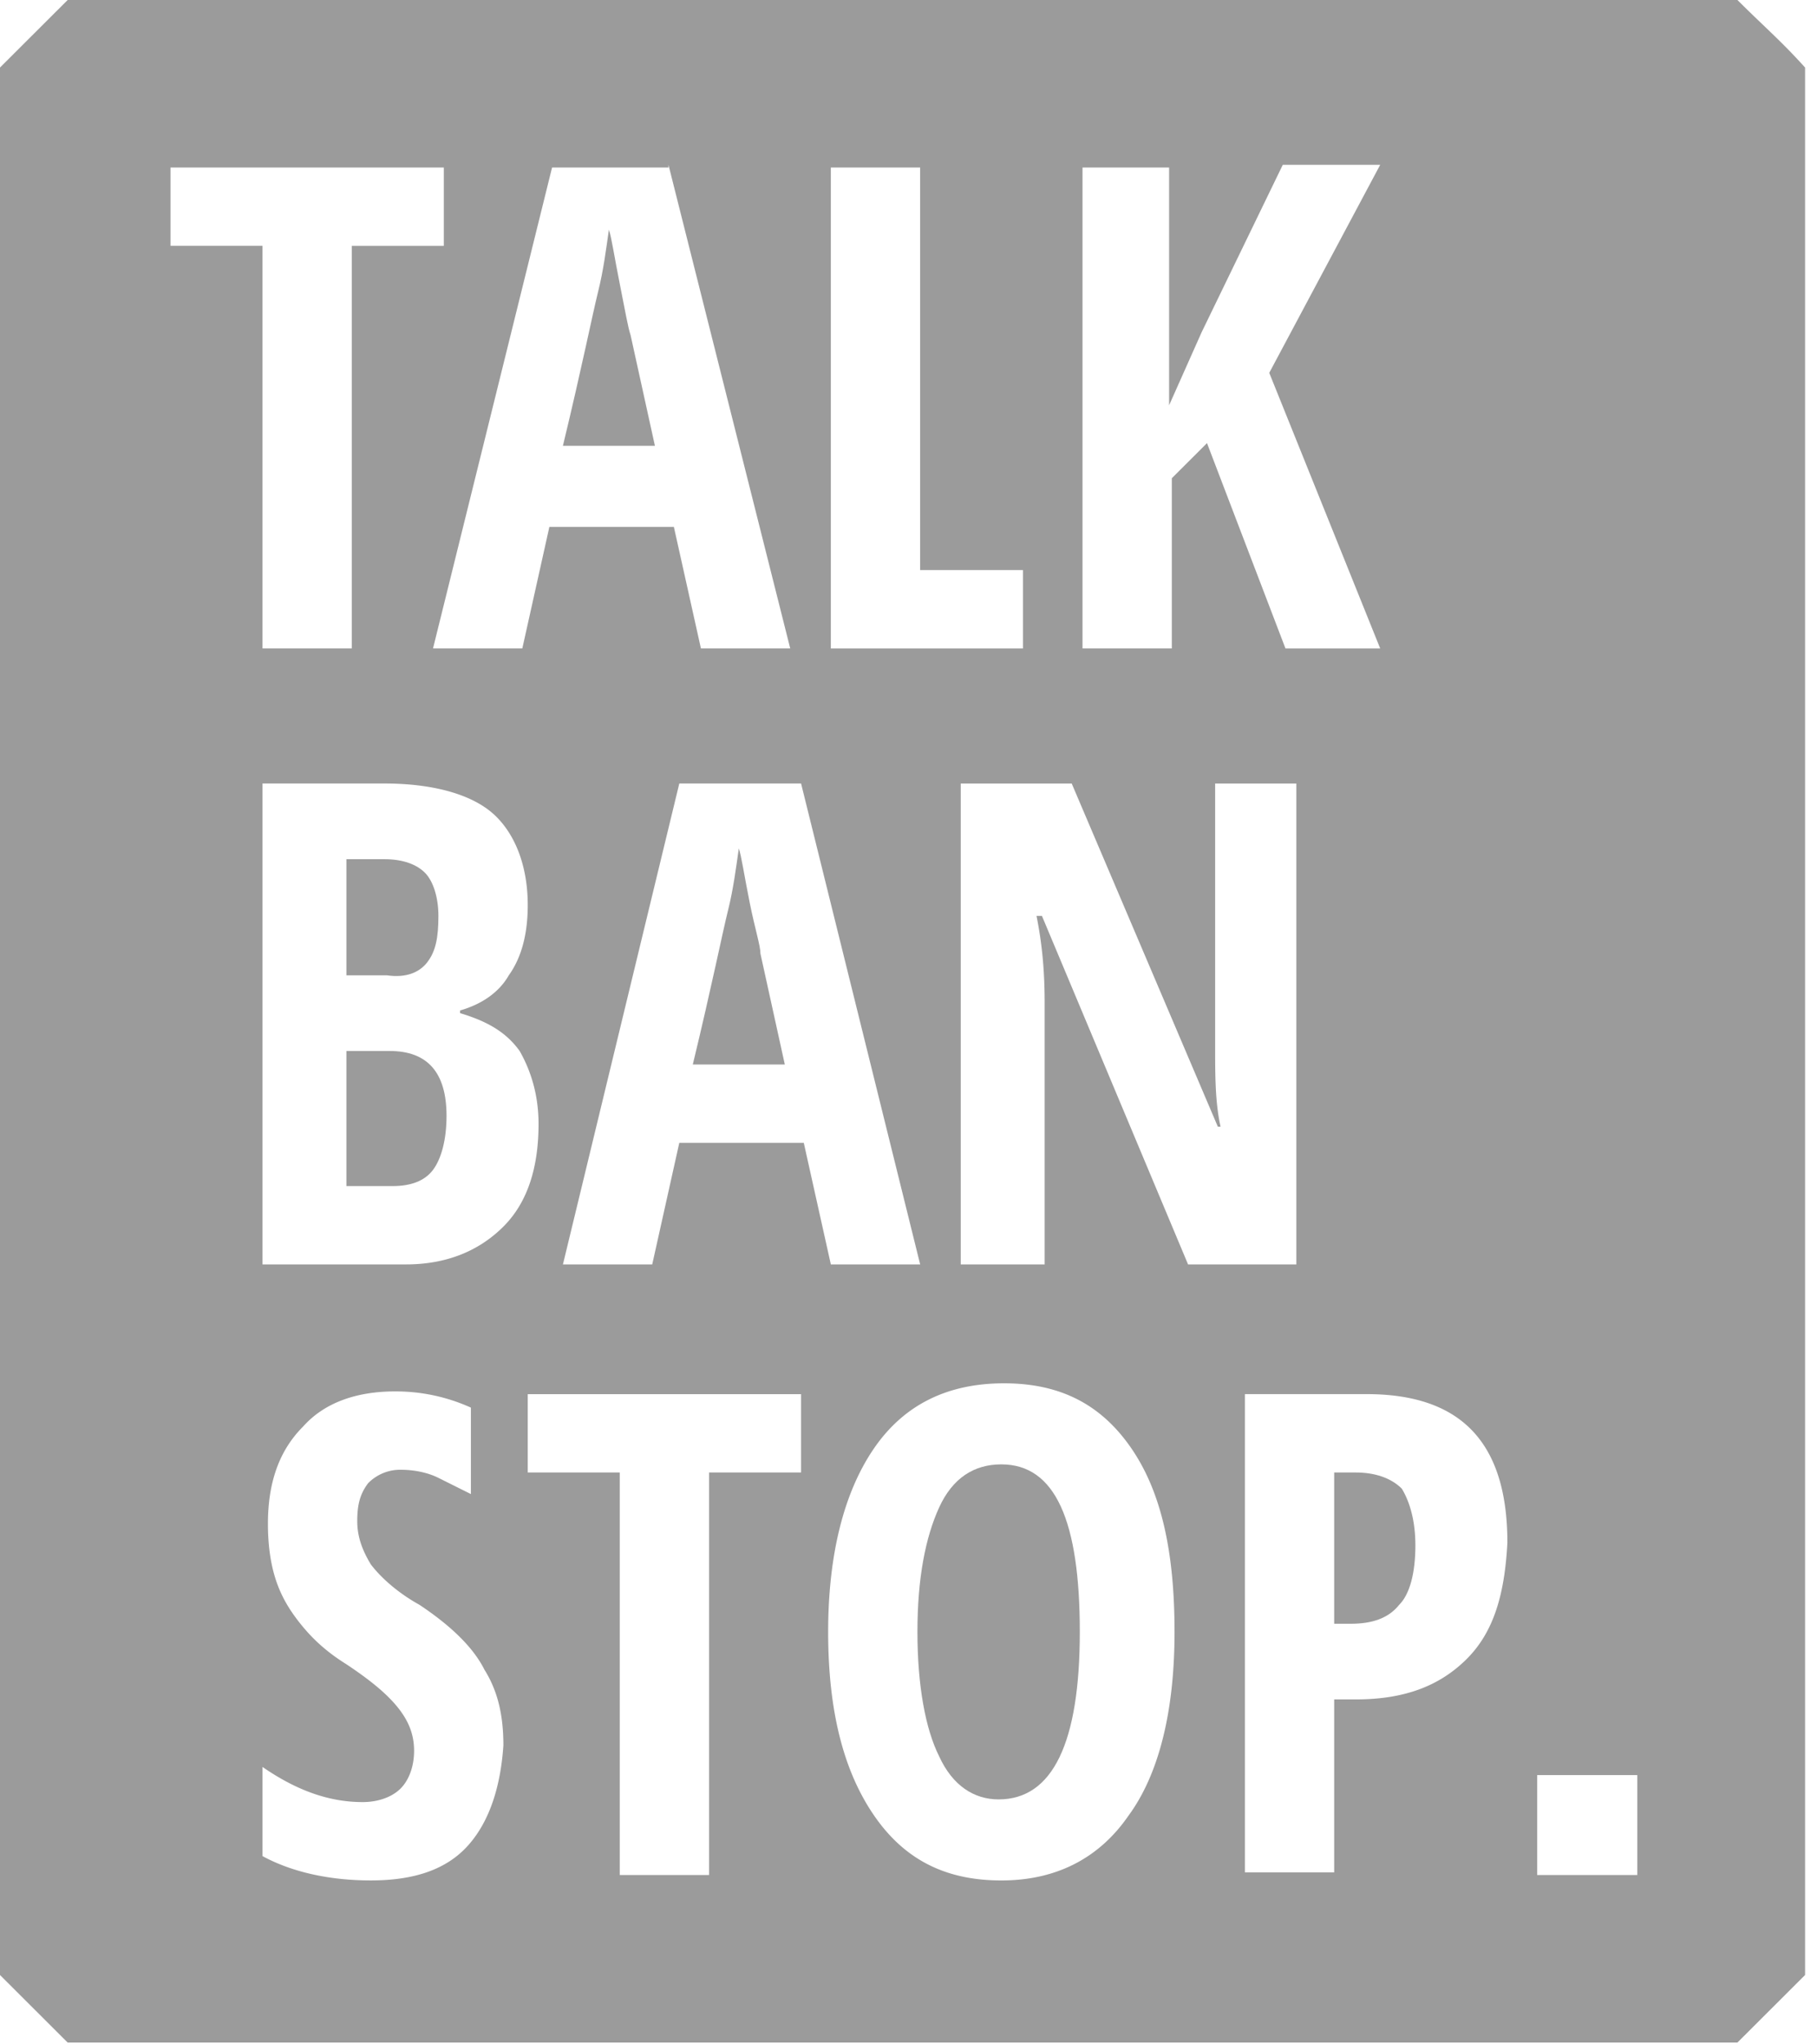<svg xmlns="http://www.w3.org/2000/svg" viewBox="0 0 96 108"><path d="M39.607 47.672c-.286-1.427-.43-2.426-.572-2.854-.143.999-.286 2.14-.572 3.282s-.858 3.997-1.86 8.136h4.862l-1.287-5.852c0-.428-.285-1.285-.571-2.712zM52.904 77.36c-1.43 0-2.574.714-3.289 2.284-.714 1.57-1.143 3.711-1.143 6.566 0 2.854.429 5.138 1.143 6.565.715 1.57 1.86 2.284 3.146 2.284 2.86 0 4.29-2.997 4.29-8.85 0-5.851-1.287-8.849-4.147-8.849zM22.591 50.812c.43-.57.572-1.284.572-2.426 0-1-.285-1.856-.715-2.284-.428-.428-1.143-.713-2.144-.713h-2.002v6.137h2.145c1 .143 1.716-.143 2.145-.714zm-2.001 4.71h-2.288v7.137h2.43c1.002 0 1.716-.285 2.146-.856.428-.571.714-1.57.714-2.855 0-2.284-1-3.426-3.002-3.426zm12.725-37.823c-.143-.429-.286-1.285-.572-2.712-.286-1.428-.429-2.427-.572-2.855-.143 1-.286 2.141-.572 3.283-.285 1.142-.857 3.996-1.858 8.136h4.861l-1.287-5.852zm38.32 60.089h-1.144v7.993h.858c1.144 0 2.002-.285 2.574-.999.572-.57.858-1.712.858-3.14 0-1.284-.286-2.283-.715-2.997-.572-.571-1.43-.856-2.431-.856z" fill="#9b9b9b"/><path d="M86.505 99.055h-5.29v-5.28h5.29v5.28zm-9.008-11.418c-1.43 1.427-3.288 2.14-5.862 2.14h-1.144v9.136h-4.718V73.649h6.434c5.004 0 7.435 2.57 7.435 7.85-.143 2.712-.715 4.71-2.145 6.138zM55.05 48.386h-.286c.286 1.427.429 2.854.429 4.567v13.845H50.76V41.392h5.863l7.72 18.127h.144c-.286-1.285-.286-2.712-.286-4.282V41.392h4.29v25.406h-5.72L55.05 48.386zm4.575 47.53c-1.573 2.283-3.86 3.425-6.72 3.425-3.003 0-5.147-1.142-6.72-3.426-1.573-2.283-2.43-5.423-2.43-9.705 0-4.14.857-7.422 2.43-9.706 1.573-2.284 3.86-3.426 6.863-3.426 3.003 0 5.148 1.142 6.72 3.426 1.573 2.284 2.288 5.424 2.288 9.706 0 4.282-.858 7.564-2.43 9.705zM35.89 60.375l-1.43 6.422h-4.718l6.148-25.406h6.434l6.292 25.406h-4.719l-1.43-6.423H35.89zm6.434 17.413h-4.861v21.266h-4.719V77.788h-4.861V73.65h14.441v4.14zm-20.875-10.99H13.87V41.391h6.435c2.574 0 4.575.571 5.72 1.57 1.143 1 1.858 2.712 1.858 4.853 0 1.427-.286 2.712-1.001 3.71-.572 1-1.573 1.571-2.574 1.857v.142c1.43.428 2.431 1 3.146 1.998.572 1 1 2.284 1 3.854 0 2.284-.571 4.14-1.858 5.424-1.287 1.285-3.003 1.998-5.147 1.998zm3.288 30.686c-1.144 1.285-2.86 1.856-5.147 1.856-2.145 0-4.147-.428-5.72-1.285v-4.71c1.86 1.285 3.575 1.856 5.29 1.856.859 0 1.574-.286 2.003-.714.429-.428.715-1.142.715-1.998 0-.857-.286-1.57-.858-2.284-.572-.714-1.43-1.427-2.717-2.284-1.144-.713-1.859-1.427-2.43-2.14-.573-.714-1.002-1.428-1.288-2.284-.286-.857-.429-1.856-.429-2.998 0-2.14.572-3.853 1.86-5.138 1.143-1.284 2.859-1.855 4.86-1.855a9.61 9.61 0 014.004.856v4.567l-1.716-.856c-.572-.285-1.286-.428-2.001-.428a2.37 2.37 0 00-1.716.713c-.43.571-.572 1.142-.572 1.999 0 .856.286 1.57.715 2.283.429.571 1.287 1.428 2.574 2.141 1.715 1.142 2.86 2.284 3.431 3.426.715 1.142 1.001 2.426 1.001 3.996-.143 2.141-.715 3.997-1.859 5.281zM9.008 8.85h14.441v4.14h-4.861v21.266h-4.719V12.988h-4.86V8.85zm26.31-.142l6.433 25.548h-4.718l-1.43-6.422h-6.577l-1.43 6.422h-4.718l6.29-25.406h6.15v-.142zm8.578.142h4.719v21.267h5.433v4.14H43.896V8.848zm13.155 0h4.718v12.56l1.716-3.853 4.29-8.85h5.147l-5.862 10.99 5.862 14.56h-5.005l-4.146-10.848-1.859 1.855v8.992h-4.718V8.85h-.143zM91.796 0H3.575L0 3.568v100.768l3.575 3.569h88.22l3.575-3.569V3.568C94.083 2.141 93.226 1.428 91.796 0z" fill="#9b9b9b"/></svg>